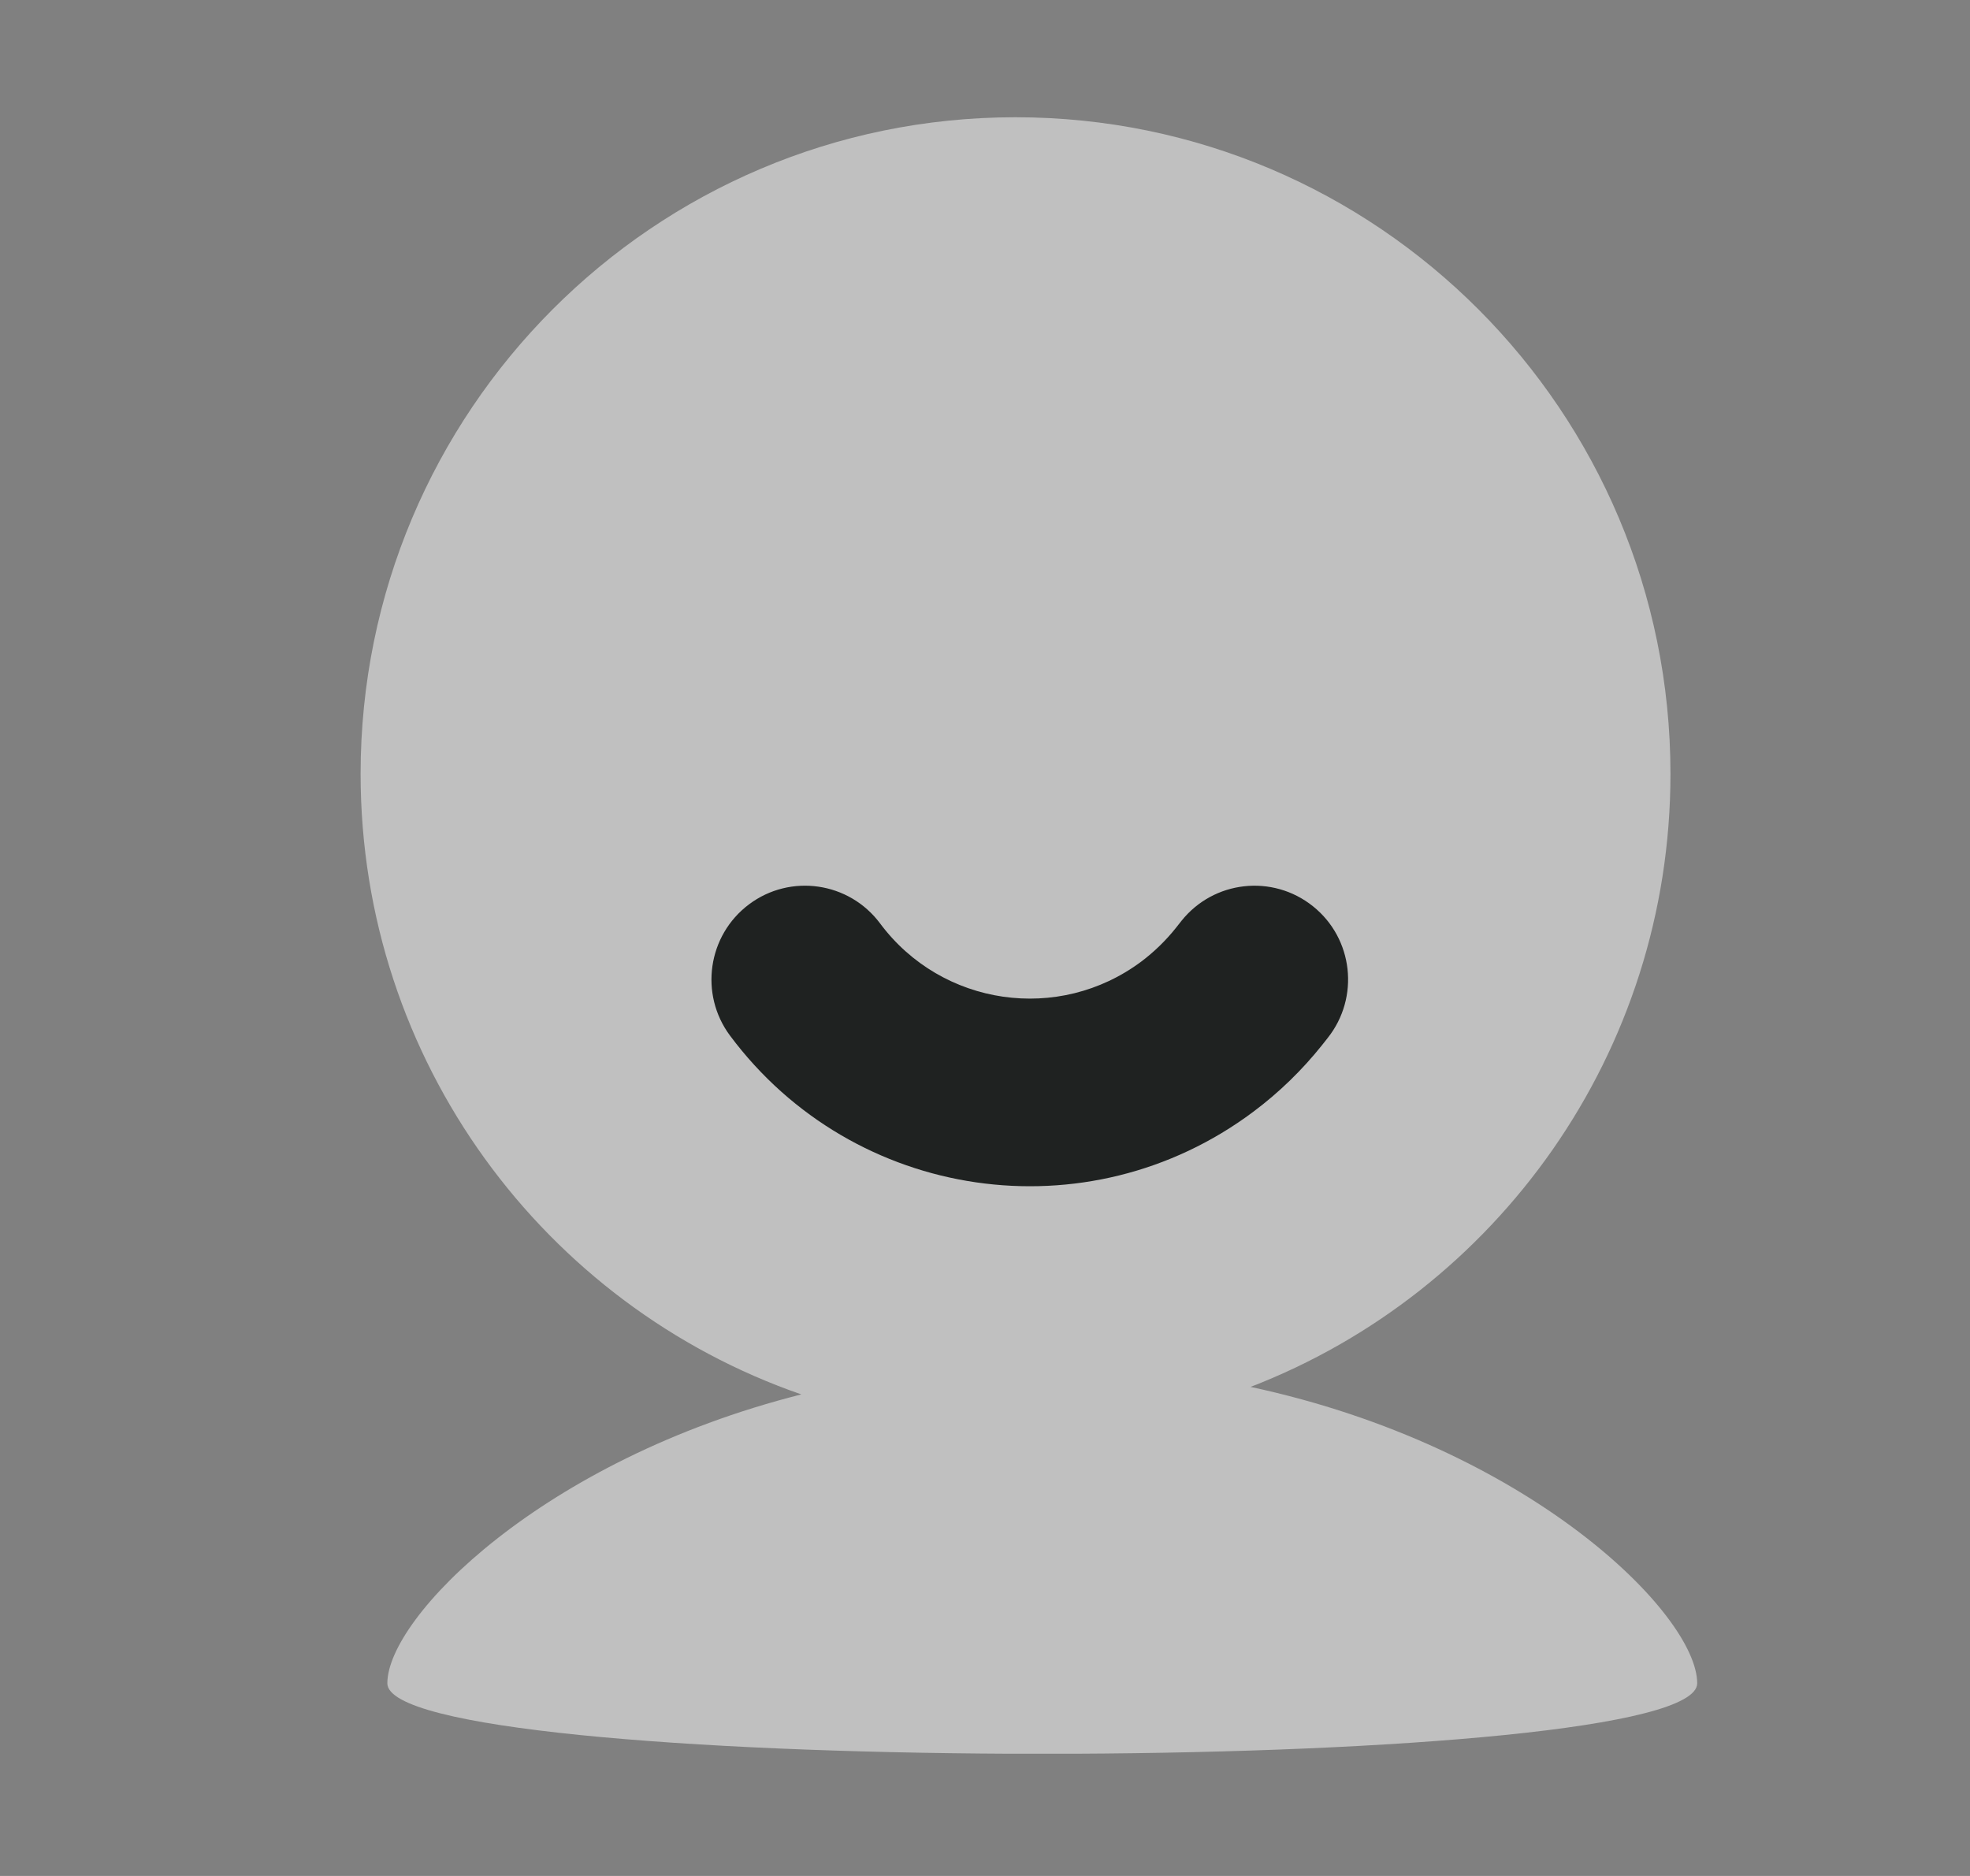 <?xml version="1.0" encoding="UTF-8"?>
<svg width="21px" height="20px" viewBox="0 0 21 20" version="1.1" xmlns="http://www.w3.org/2000/svg" xmlns:xlink="http://www.w3.org/1999/xlink">
    <rect x="0" y="0" width="21" height="20" fill="#808080" stroke="none"/>
    <title>icon_me_uncheck</title>
    <g id="app端" stroke="none" stroke-width="1" fill="none" fill-rule="evenodd">
        <g id="首页-赛事列表-热门赛事" transform="translate(-317, -738)">
            <g id="底部栏" transform="translate(0, 730)">
                <g id="tab_news_uncheck备份-2" transform="translate(281.25, 0)">
                    <g id="编组" transform="translate(36.602, 8)">
                        <rect id="矩形" x="0" y="0" width="19.947" height="20"></rect>
                        <path d="M9.973,1.25 C13.829,1.25 16.955,4.384 16.955,8.25 C16.955,11.23 15.097,13.776 12.479,14.786 C15.458,15.425 17.24,17.215 17.24,17.946 C17.24,18.431 13.978,18.681 10.607,18.697 L9.909,18.697 C6.539,18.681 3.277,18.431 3.277,17.946 C3.277,17.245 4.921,15.565 7.69,14.866 C4.956,13.919 2.992,11.314 2.992,8.25 C2.992,4.384 6.118,1.25 9.973,1.25 Z" id="形状结合" fill="#FFFFFF" opacity="0.5"></path>
                        <path d="M7.133,9.641 C7.574,9.311 8.199,9.402 8.529,9.844 C9.187,10.728 10.435,10.909 11.316,10.25 C11.452,10.147 11.575,10.028 11.681,9.895 L11.741,9.819 C12.085,9.387 12.712,9.317 13.143,9.661 C13.574,10.005 13.644,10.634 13.301,11.066 L13.241,11.142 C13.028,11.409 12.782,11.648 12.509,11.852 C10.745,13.173 8.248,12.81 6.93,11.041 C6.601,10.599 6.691,9.972 7.133,9.641 Z" id="路径-3" fill="#1F2221" fill-rule="nonzero"></path>
                    </g>
                </g>
            </g>
        </g>
    </g>
</svg>